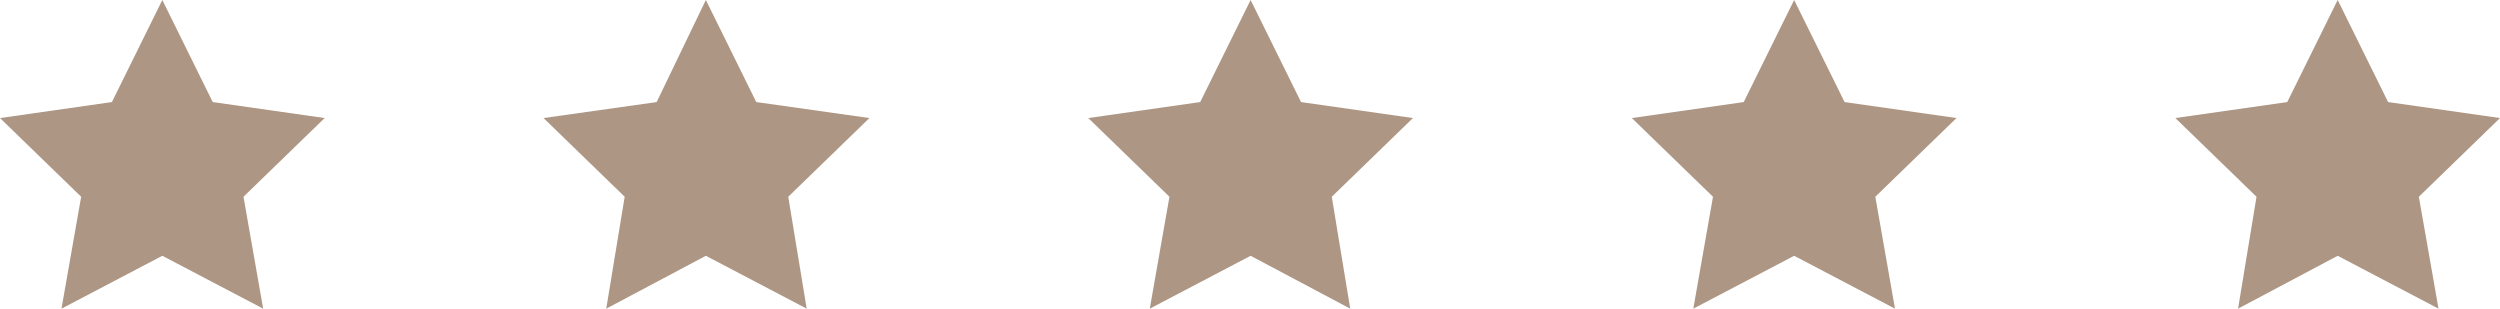 <?xml version="1.0" encoding="UTF-8"?>
<!-- Generator: Adobe Illustrator 28.0.0, SVG Export Plug-In . SVG Version: 6.00 Build 0)  -->
<svg xmlns="http://www.w3.org/2000/svg" xmlns:xlink="http://www.w3.org/1999/xlink" version="1.1" id="Layer_1" x="0px" y="0px" viewBox="0 0 203.3 25.1" style="enable-background:new 0 0 203.3 25.1;" xml:space="preserve">
<style type="text/css">
	.st0{fill:#1E1E1E;}
	.st1{fill:#AD9684;}
	.st2{clip-path:url(#SVGID_00000075870102130902855600000013374452890778754691_);}
	.st3{clip-path:url(#SVGID_00000000223214751636495170000017449832853314670502_);}
	.st4{opacity:0.7;clip-path:url(#SVGID_00000146483960981736912170000010208468274097613207_);}
	.st5{clip-path:url(#SVGID_00000029749926585608383310000017888620632586985400_);}
	.st6{fill:#FFFFFF;}
	.st7{fill:none;stroke:#FFFFFF;stroke-width:0.5;stroke-miterlimit:10;}
	.st8{fill:none;stroke:#1E1E1E;stroke-miterlimit:10;}
	.st9{clip-path:url(#SVGID_00000035530317736151804760000003137476072278314889_);}
	.st10{clip-path:url(#SVGID_00000040560231164536266870000001512863949234591934_);}
	.st11{clip-path:url(#SVGID_00000011020352098067307800000011073175137070579632_);}
	.st12{clip-path:url(#SVGID_00000126305057120779613230000003850726396092584854_);}
	.st13{clip-path:url(#SVGID_00000075141162678296196800000001403223721515254168_);}
	.st14{clip-path:url(#SVGID_00000127036912742941614000000009228920902767002763_);}
	.st15{clip-path:url(#SVGID_00000044165156928336670030000016646088097071654030_);}
	.st16{clip-path:url(#SVGID_00000099660013662097972290000002080153865514099842_);}
	.st17{fill-rule:evenodd;clip-rule:evenodd;fill:#FFFFFF;}
	.st18{opacity:0.25;}
	.st19{clip-path:url(#SVGID_00000134213187640942880400000000748728490306088880_);}
	.st20{fill:none;}
	.st21{opacity:0.25;clip-path:url(#SVGID_00000003784337215596085030000002145028156550497938_);}
	.st22{clip-path:url(#SVGID_00000127005343133118006440000002987754624043895192_);}
	.st23{clip-path:url(#SVGID_00000003784337215596085030000002145028156550497938_);fill:#FFFFFF;}
	.st24{clip-path:url(#SVGID_00000003784337215596085030000002145028156550497938_);fill:#AD9684;}
	.st25{opacity:0.25;clip-path:url(#SVGID_00000128477066039441966920000003415514414504123318_);}
	.st26{clip-path:url(#SVGID_00000078031337192202827760000015858095163832978846_);}
	.st27{clip-path:url(#SVGID_00000128477066039441966920000003415514414504123318_);fill:#FFFFFF;}
	.st28{clip-path:url(#SVGID_00000128477066039441966920000003415514414504123318_);fill:#AD9684;}
	.st29{clip-path:url(#SVGID_00000077296304309083467550000016111506554387298435_);fill:#FFFFFF;}
	.st30{clip-path:url(#SVGID_00000085248670544905656850000009907963742834111674_);fill:#FFFFFF;}
	.st31{clip-path:url(#SVGID_00000014594764904977067220000017318627707764707472_);}
	.st32{clip-path:url(#SVGID_00000054243341842882137660000004271069531353983673_);}
	.st33{clip-path:url(#SVGID_00000041277791364678746550000005568768289032002726_);}
	.st34{clip-path:url(#SVGID_00000025403549555657069160000015952770881743418011_);}
	.st35{clip-path:url(#SVGID_00000070816516813337994400000008429228987315927442_);}
	.st36{clip-path:url(#SVGID_00000080188511181887535180000004395663432219884469_);}
	.st37{fill:none;stroke:#1E1E1E;stroke-width:3;stroke-miterlimit:10;}
	.st38{clip-path:url(#SVGID_00000026846277365124166870000000841731861198515594_);}
	.st39{clip-path:url(#SVGID_00000180325205800798449920000012031264030562086313_);}
	.st40{clip-path:url(#SVGID_00000100343228574557085290000005426579496782973323_);}
	.st41{fill:none;stroke:#1E1E1E;stroke-width:0.5;stroke-miterlimit:10;}
	.st42{clip-path:url(#SVGID_00000006688900197194721640000015878486669959805075_);}
	.st43{clip-path:url(#SVGID_00000073706891139637674810000010745356936331340938_);}
	.st44{clip-path:url(#SVGID_00000083072270931067819330000015881765162651119542_);}
	.st45{clip-path:url(#SVGID_00000054230462364145621870000014907927119481906066_);fill:#AD9684;}
	.st46{clip-path:url(#SVGID_00000106866870620188278750000007038443570662620314_);fill:#1E1E1E;}
	.st47{clip-path:url(#SVGID_00000043446273995467485530000003779155116971380879_);}
	.st48{opacity:0.65;clip-path:url(#SVGID_00000043446273995467485530000003779155116971380879_);}
	.st49{opacity:0.15;clip-path:url(#SVGID_00000170259408695387363010000016582574116772425093_);}
	.st50{clip-path:url(#SVGID_00000113311865527783226450000018179796144176911542_);}
	.st51{clip-path:url(#SVGID_00000170259408695387363010000016582574116772425093_);fill:#FFFFFF;}
	.st52{clip-path:url(#SVGID_00000043446273995467485530000003779155116971380879_);fill:#FFFFFF;}
	.st53{clip-path:url(#SVGID_00000052807382053234179090000006084246552866685837_);fill:#1E1E1E;}
	.st54{clip-path:url(#SVGID_00000127004668755494223570000003388378621671062411_);fill:none;stroke:#1E1E1E;stroke-miterlimit:10;}
	.st55{clip-path:url(#SVGID_00000102518023076711878500000018363150191516833427_);fill:#AD9684;}
	.st56{clip-path:url(#SVGID_00000110456589215451011880000003531340902963046294_);fill:#1E1E1E;}
	
		.st57{clip-path:url(#SVGID_00000110456589215451011880000003531340902963046294_);fill:none;stroke:#A1A1A1;stroke-width:0.5;stroke-miterlimit:10;}
	.st58{clip-path:url(#SVGID_00000064350853370312627730000007272621907553438340_);fill:#FFFFFF;}
	.st59{clip-path:url(#SVGID_00000165233586224029256880000010589711166605046163_);fill:#FFFFFF;}
	.st60{clip-path:url(#SVGID_00000077297490688980891260000004271589219933834116_);fill:#FFFFFF;}
	.st61{clip-path:url(#SVGID_00000135659185789781235930000011184613385231179922_);fill:#FFFFFF;}
	.st62{opacity:0.25;clip-path:url(#SVGID_00000034074569559934172790000010382033751690320806_);}
	.st63{clip-path:url(#SVGID_00000003093410944900348750000007812232378918372742_);}
	.st64{clip-path:url(#SVGID_00000034074569559934172790000010382033751690320806_);fill:#FFFFFF;}
	
		.st65{clip-path:url(#SVGID_00000034074569559934172790000010382033751690320806_);fill:none;stroke:#1E1E1E;stroke-width:3;stroke-miterlimit:10;}
	.st66{opacity:0.25;clip-path:url(#SVGID_00000004525341208191628810000007034545832051099265_);}
	.st67{clip-path:url(#SVGID_00000111170376925860701640000008132885618684856970_);}
	.st68{clip-path:url(#SVGID_00000004525341208191628810000007034545832051099265_);fill:#FFFFFF;}
	
		.st69{clip-path:url(#SVGID_00000004525341208191628810000007034545832051099265_);fill:none;stroke:#1E1E1E;stroke-width:3;stroke-miterlimit:10;}
</style>
<g>
	<polygon class="st1" points="13.2,0 17.3,8.3 26.4,9.6 19.8,16 21.4,25.1 13.2,20.8 5,25.1 6.6,16 0,9.6 9.1,8.3  "></polygon>
	<polygon class="st1" points="57.4,0 61.5,8.3 70.7,9.6 64.1,16 65.6,25.1 57.4,20.8 49.3,25.1 50.8,16 44.2,9.6 53.4,8.3  "></polygon>
	<polygon class="st1" points="101.7,0 105.8,8.3 114.9,9.6 108.3,16 109.8,25.1 101.7,20.8 93.5,25.1 95.1,16 88.5,9.6 97.6,8.3     "></polygon>
	<polygon class="st1" points="145.9,0 150,8.3 159.1,9.6 152.5,16 154.1,25.1 145.9,20.8 137.7,25.1 139.3,16 132.7,9.6 141.8,8.3     "></polygon>
	<polygon class="st1" points="190.1,0 194.2,8.3 203.3,9.6 196.7,16 198.3,25.1 190.1,20.8 182,25.1 183.5,16 176.9,9.6 186,8.3     "></polygon>
</g>
</svg>
